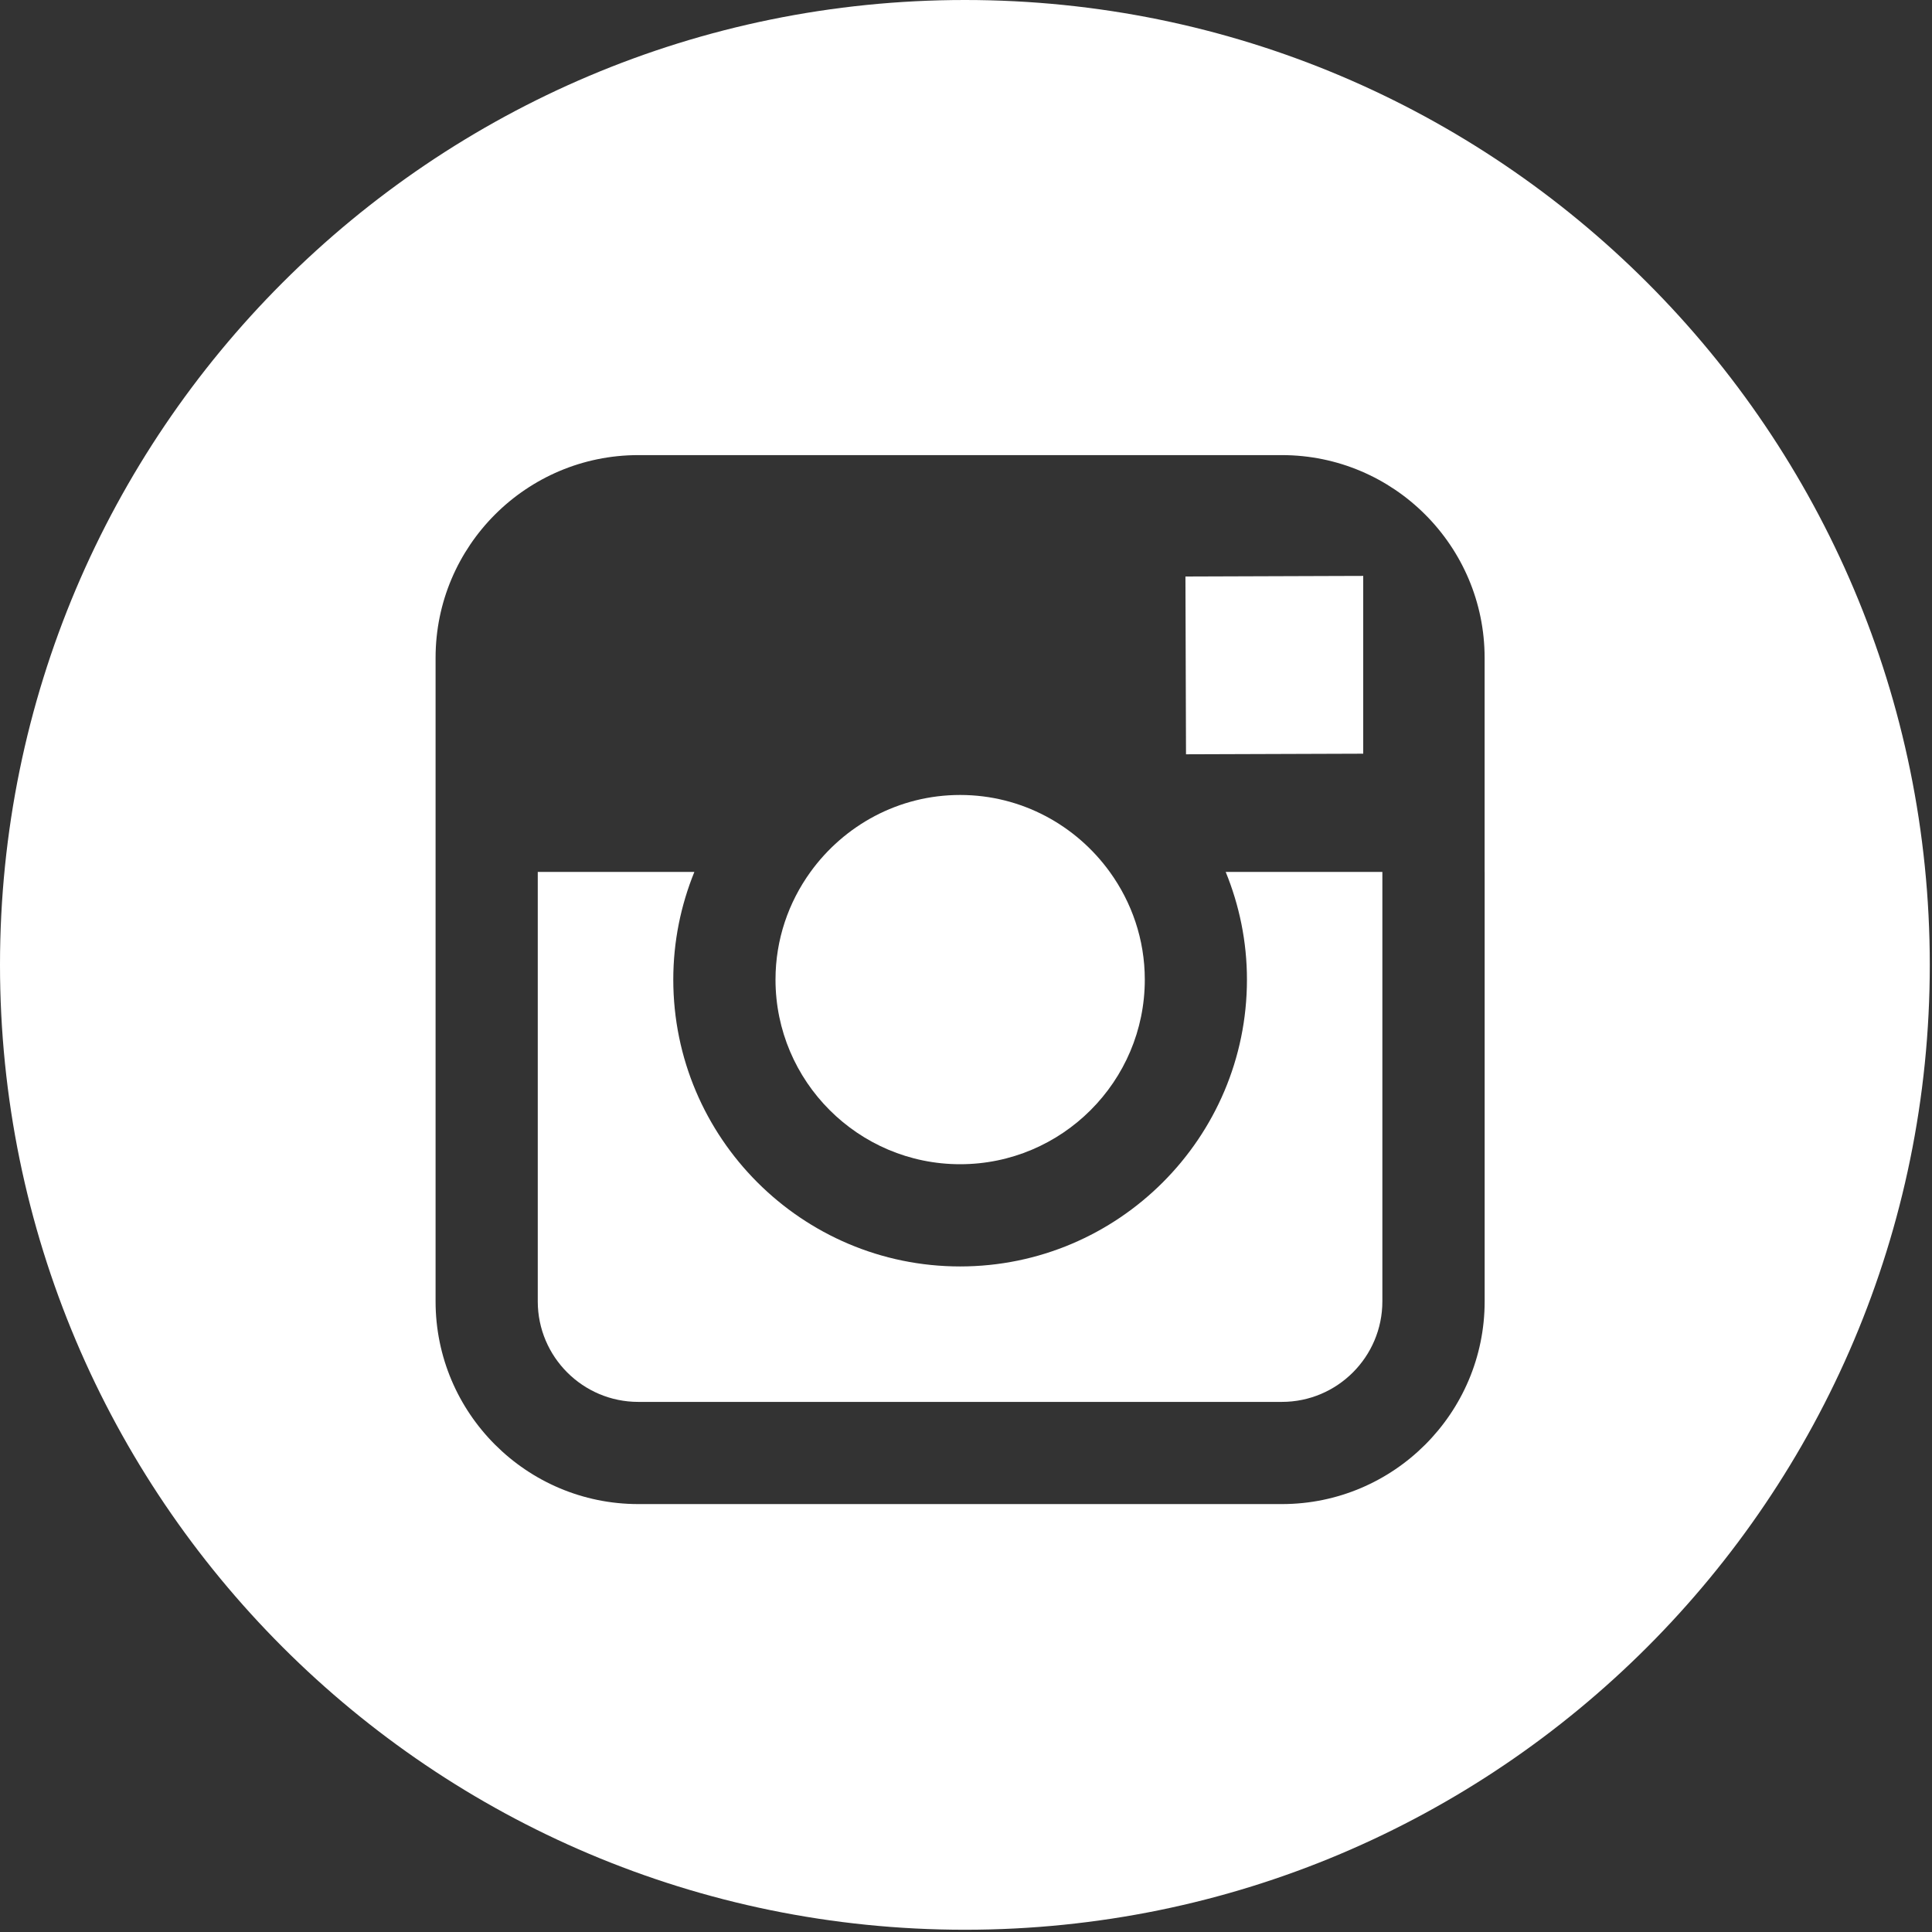 <?xml version="1.0" encoding="utf-8"?>
<!-- Generator: Adobe Illustrator 15.0.0, SVG Export Plug-In  -->
<!DOCTYPE svg PUBLIC "-//W3C//DTD SVG 1.1//EN" "http://www.w3.org/Graphics/SVG/1.1/DTD/svg11.dtd">
<svg version="1.1"
	 xmlns="http://www.w3.org/2000/svg" xmlns:xlink="http://www.w3.org/1999/xlink" xmlns:a="http://ns.adobe.com/AdobeSVGViewerExtensions/3.0/"
	 x="0px" y="0px" width="55px" height="55px" viewBox="0 0 55 55" overflow="visible" enable-background="new 0 0 55 55"
	 xml:space="preserve">
<rect x="0" y="0" width="55" height="55" fill="#333333" stroke="none"/>
<defs>
</defs>
<polygon fill="#FFFFFF" points="38.808,21.456 38.808,17.053 38.808,16.395 38.148,16.397 33.747,16.412 33.763,21.473 "/>
<path fill="#FFFFFF" d="M27.333,33.143c2.898,0,5.257-2.357,5.257-5.255c0-1.145-0.373-2.203-0.996-3.065
	c-0.955-1.323-2.507-2.192-4.261-2.192c-1.755,0-3.305,0.869-4.261,2.192c-0.623,0.863-0.995,1.92-0.995,3.065
	C22.077,30.785,24.435,33.143,27.333,33.143z"/>
<path fill="#FFFFFF" d="M27.469,0C12.299,0,0,12.296,0,27.467c0,15.17,12.299,27.469,27.469,27.469
	c15.169,0,27.468-12.299,27.468-27.469C54.937,12.296,42.638,0,27.469,0z M42.265,24.822v12.226c0,3.182-2.59,5.77-5.771,5.77
	H18.171c-3.182,0-5.771-2.588-5.771-5.77V24.822v-6.096c0-3.182,2.588-5.77,5.771-5.77h18.322c3.182,0,5.771,2.588,5.771,5.77
	V24.822z"/>
<path fill="#FFFFFF" d="M35.498,27.887c0,4.501-3.662,8.166-8.166,8.166s-8.165-3.664-8.165-8.166c0-1.085,0.216-2.118,0.6-3.065
	h-4.458v12.226c0,1.578,1.283,2.861,2.861,2.861h18.322c1.578,0,2.861-1.283,2.861-2.861V24.822h-4.46
	C35.28,25.77,35.498,26.802,35.498,27.887z"/>
</svg>
